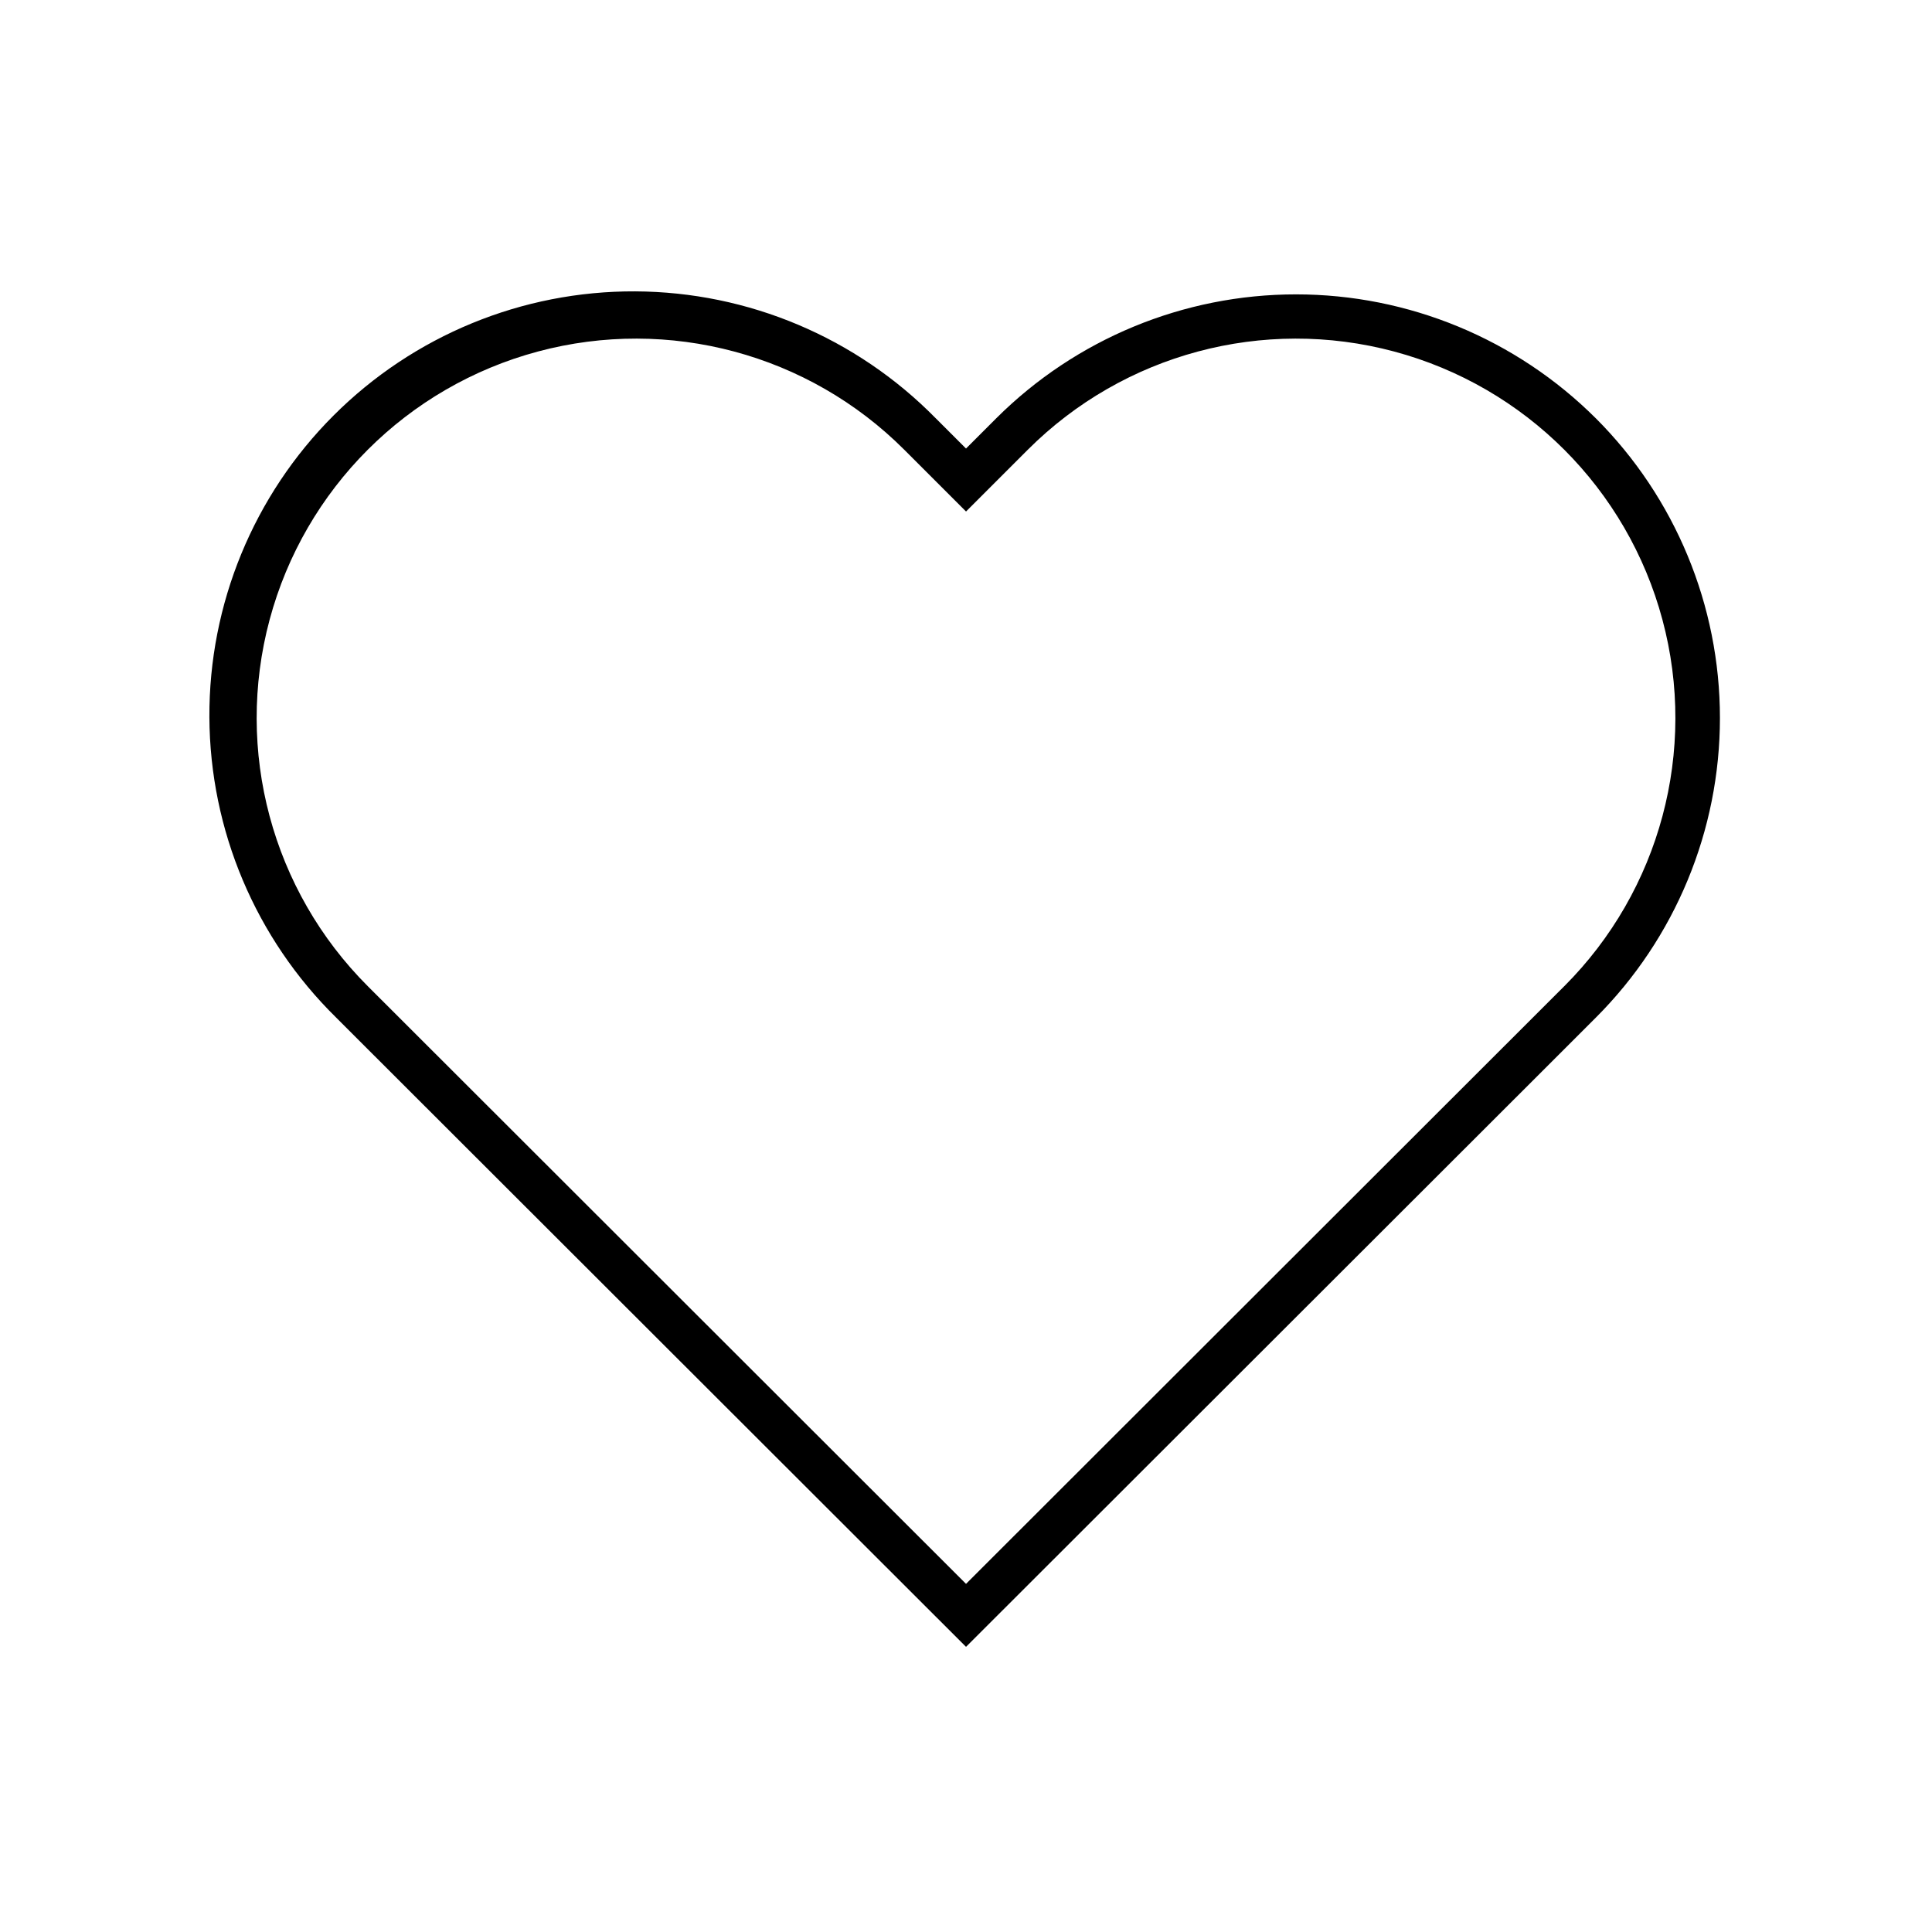<?xml version="1.0" encoding="UTF-8"?>
<!-- Uploaded to: SVG Repo, www.svgrepo.com, Generator: SVG Repo Mixer Tools -->
<svg fill="#000000" width="800px" height="800px" version="1.1" viewBox="144 144 512 512" xmlns="http://www.w3.org/2000/svg">
 <path d="m566.89 254.84c-21.09-21.023-49.652-32.828-79.43-32.828-29.777 0-58.34 11.805-79.43 32.828l-8.027 8.027-8.031-8.031v0.004c-21-21.383-49.672-33.488-79.641-33.625-29.969-0.137-58.746 11.711-79.938 32.902-21.191 21.191-33.039 49.969-32.902 79.938s12.242 58.645 33.625 79.641l8.031 8.031 158.86 158.7 158.86-158.7 8.031-8.031c21.066-21.062 32.902-49.637 32.902-79.43 0-29.789-11.836-58.363-32.902-79.426zm-8.344 150.51-158.54 158.39-158.54-158.39c-25.398-25.395-35.316-62.41-26.02-97.102s36.391-61.789 71.086-71.086c34.691-9.297 71.707 0.621 97.102 26.02l16.375 16.371 16.375-16.375-0.004 0.004c25.398-25.398 62.414-35.316 97.105-26.02 34.691 9.297 61.789 36.395 71.082 71.086 9.297 34.691-0.621 71.707-26.016 97.102z"/>
</svg>
